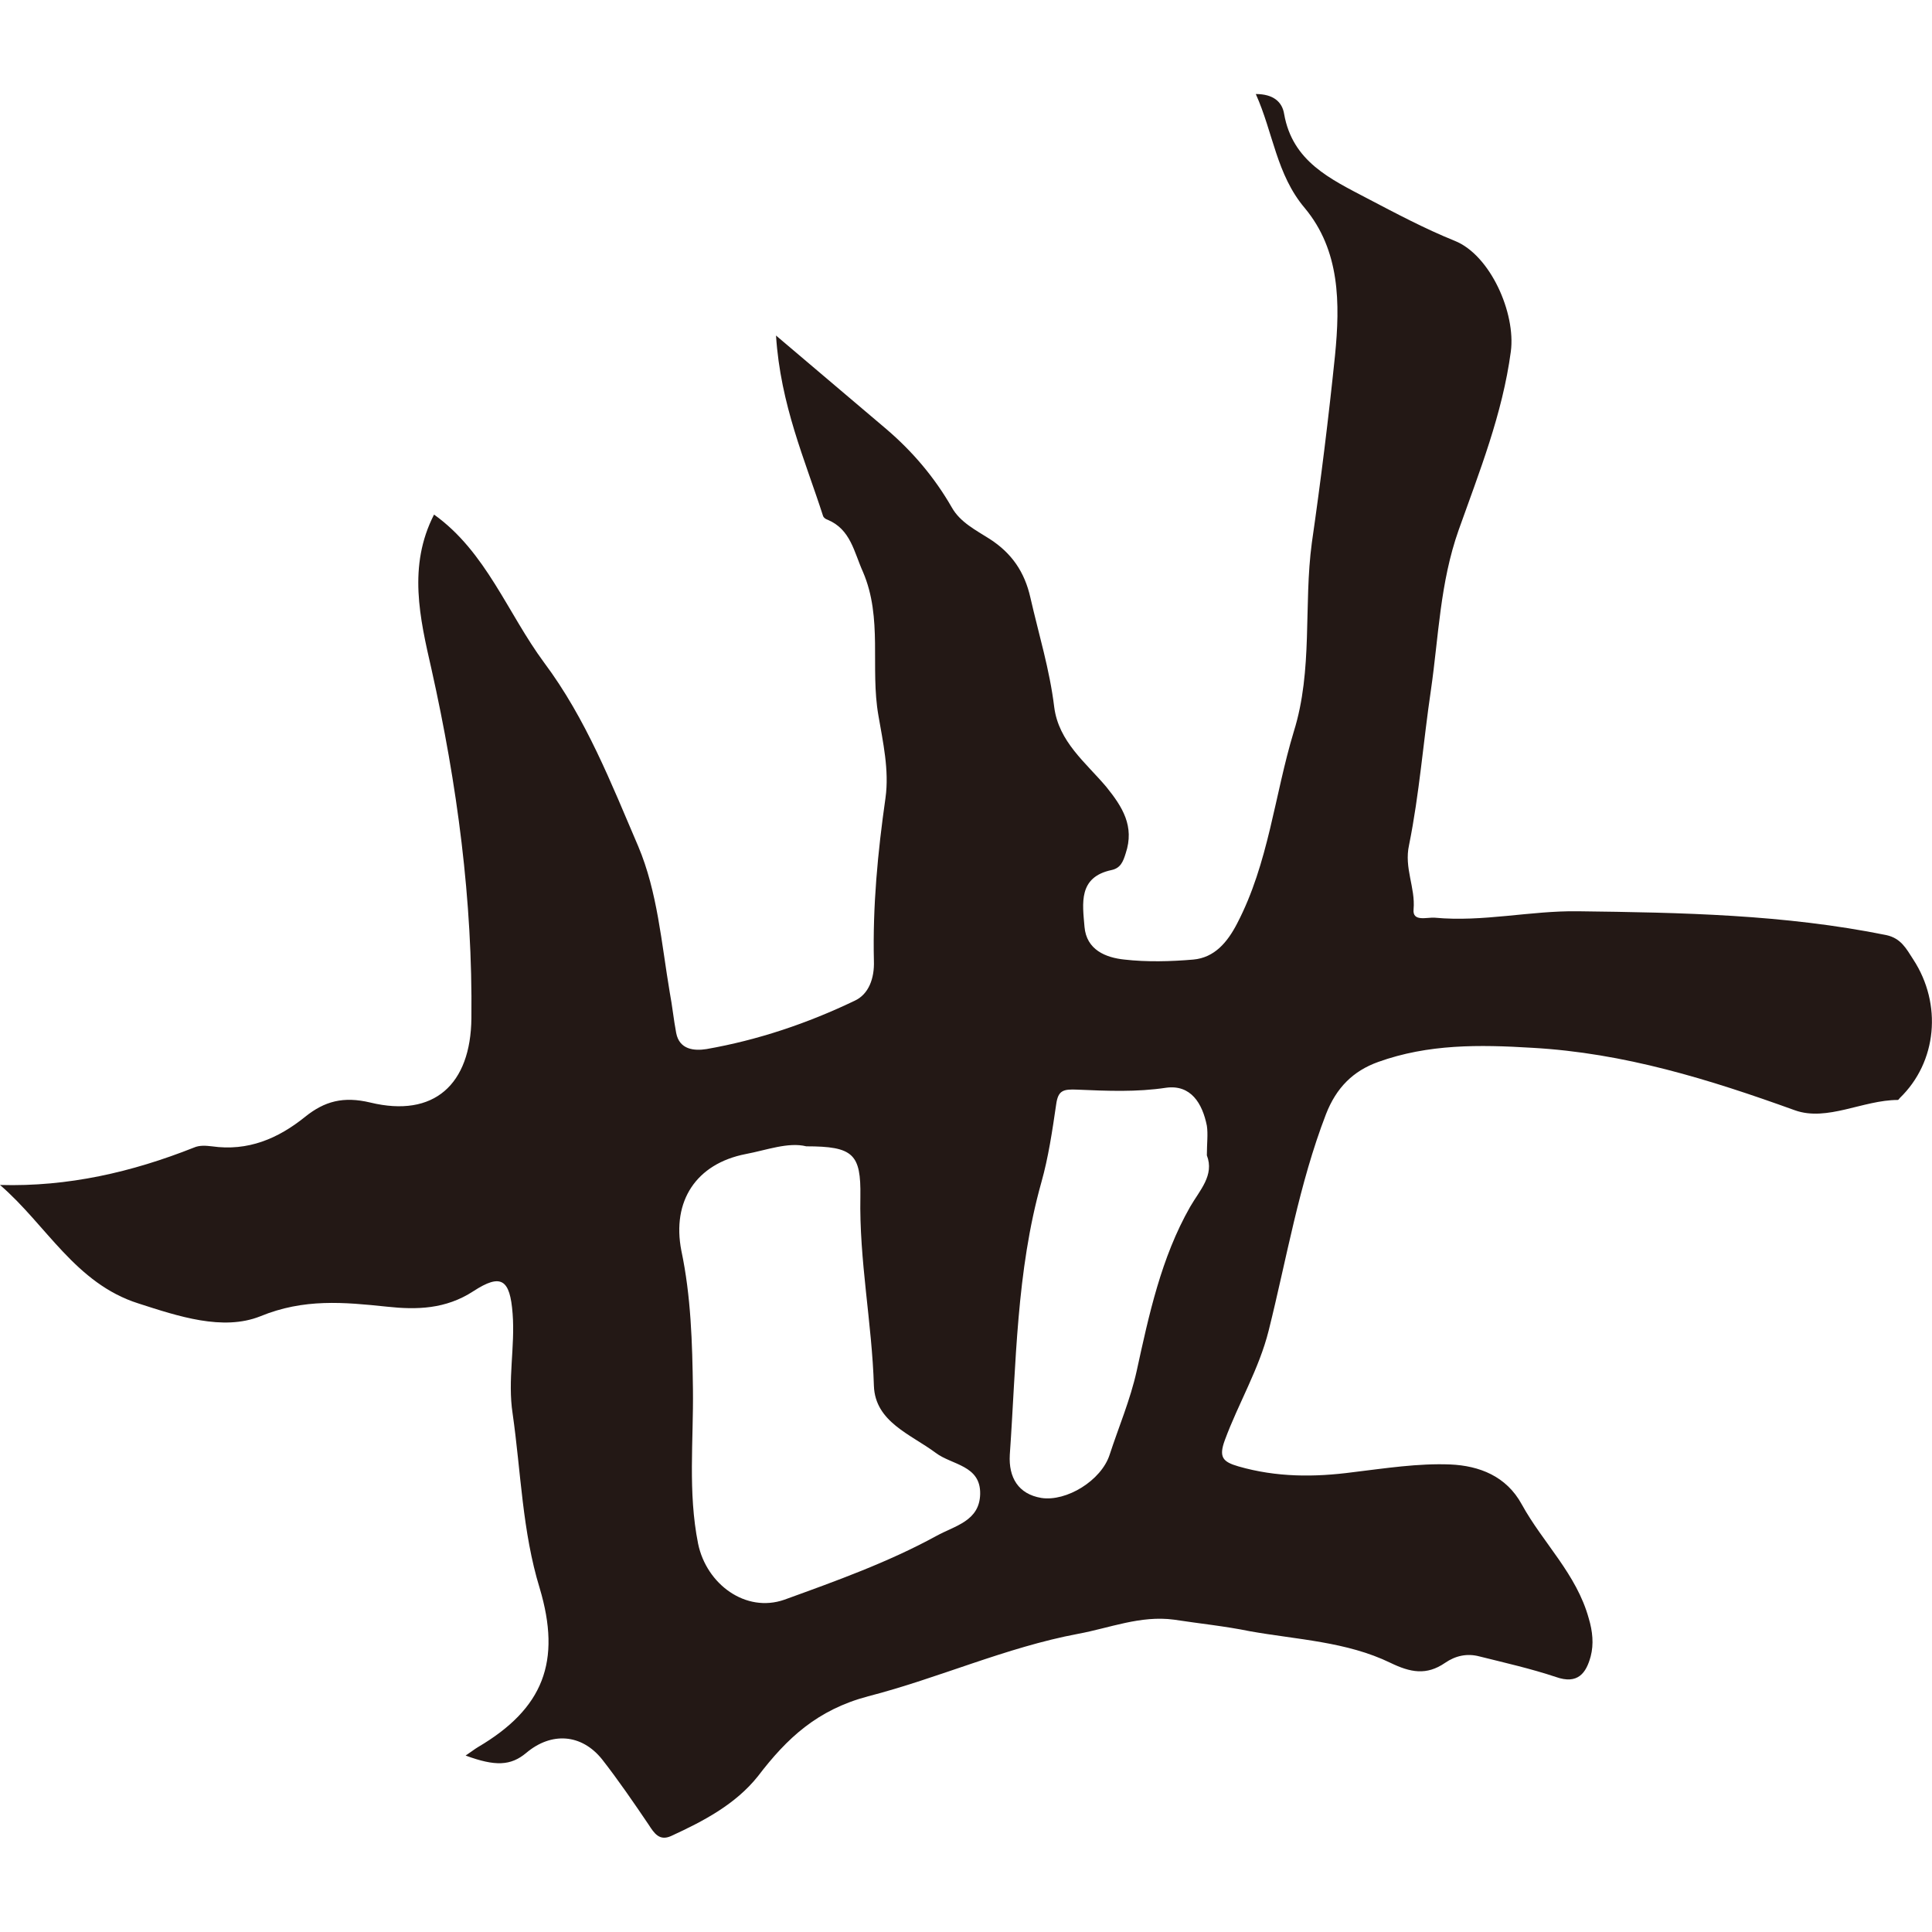 <?xml version="1.0" encoding="utf-8"?>
<!-- Generator: Adobe Illustrator 19.0.0, SVG Export Plug-In . SVG Version: 6.00 Build 0)  -->
<svg version="1.1" id="图层_1" xmlns="http://www.w3.org/2000/svg" xmlns:xlink="http://www.w3.org/1999/xlink" x="0px" y="0px"
	 width="300px" height="300px" viewBox="0 0 300 300" style="enable-background:new 0 0 300 300;" xml:space="preserve">
<style type="text/css">
	.st0{fill:#231815;}
</style>
<path id="XMLID_103_" class="st0" d="M297.1,149c-1.1-1.7-1.9-3.3-4.2-3.8c-15.8-3.2-31.8-3.5-47.9-3.7c-7.4-0.1-14.7,1.7-22.2,1
	c-1.2-0.1-3.5,0.7-3.3-1.3c0.3-3.4-1.5-6.4-0.7-10c1.6-7.9,2.2-16,3.4-24.1c1.2-8.3,1.4-16.6,4.3-24.8c3.2-9,6.8-18,8.1-27.7
	c0.8-6-3.2-15-8.7-17.2c-4.7-1.9-9.2-4.3-13.6-6.6c-5.7-3-11.6-5.7-12.9-13.1c-0.3-1.9-1.7-3.1-4.4-3.1c2.7,6,3.2,12.5,7.6,17.7
	c5.5,6.6,5.5,14.8,4.7,22.9c-1,9.7-2.2,19.4-3.6,29.1c-1.3,9.7,0.2,19.7-2.8,29.3c-3,9.9-3.9,20.4-8.8,29.8
	c-1.5,2.9-3.5,5.3-6.8,5.6c-3.5,0.3-7.2,0.4-10.7,0c-2.9-0.3-5.9-1.5-6.2-5.1c-0.3-3.6-1-7.7,4.2-8.8c1.4-0.3,1.8-1.3,2.2-2.6
	c1.4-4.2-0.5-7.2-3-10.3c-3.2-3.8-7.4-7-8.1-12.4c-0.7-5.8-2.4-11.3-3.7-17c-0.9-4-2.9-6.9-6.3-9.1c-2.2-1.4-4.6-2.6-5.9-4.9
	c-2.7-4.7-6.1-8.7-10.2-12.2c-5.3-4.5-10.6-9-17.1-14.5c0.7,10.8,4.5,19.3,7.3,28c0.1,0.3,0.4,0.5,0.7,0.6c3.6,1.5,4.1,5,5.5,8.1
	c3.1,7.2,1.1,14.9,2.4,22.3c0.7,4.1,1.7,8.5,1.1,12.8c-1.2,8.4-2,16.8-1.8,25.3c0.1,2.7-0.8,5.2-3,6.2c-7.3,3.5-15,6.1-23,7.5
	c-1.9,0.3-4.2,0.1-4.7-2.5c-0.4-2.1-0.6-4.2-1-6.3c-1.3-7.7-1.9-15.6-4.9-22.7c-4.2-9.8-8.1-19.8-14.6-28.5c-5.7-7.7-9-17.2-17.1-23
	c-4.1,8-2.2,16.1-0.4,24c4,17.9,6.4,35.9,6.2,54.2c-0.1,10.3-5.8,15.5-15.7,13.1c-4.2-1-7.1-0.2-10.1,2.2c-4.2,3.4-8.9,5.4-14.5,4.6
	c-0.9-0.1-1.9-0.2-2.8,0.2c-9.6,3.8-19.5,6.1-30.1,5.8c7.2,6.2,11.7,15.3,21.5,18.4c6.2,2,13.1,4.3,18.9,2c6.8-2.8,13-2.2,19.7-1.5
	c4.6,0.5,9.1,0.4,13.4-2.4c4.3-2.8,5.7-1.9,6.1,3.5c0.4,5.1-0.8,10.3,0,15.5c1.3,9.1,1.5,18.3,4.2,27.1c3.4,11.4,0.6,18.7-9.6,24.7
	c-0.5,0.3-1,0.7-1.9,1.3c4.6,1.7,7,1.6,9.4-0.4c3.9-3.3,8.6-3,11.8,1c2.5,3.2,4.9,6.7,7.2,10.1c0.9,1.4,1.7,2.6,3.5,1.8
	c5-2.3,10-4.9,13.5-9.3c4.5-5.9,9.2-10.3,17.1-12.4c10.9-2.8,21.4-7.6,32.6-9.7c4.9-0.9,9.7-2.9,14.9-2.2c3.9,0.6,7.9,1,11.8,1.8
	c7.3,1.3,15,1.6,21.8,4.9c3.1,1.5,5.6,2,8.5,0c1.6-1.1,3.4-1.5,5.3-1c4,1,8,1.9,11.9,3.2c3.4,1.2,4.7-0.6,5.4-3.2
	c0.5-1.9,0.3-3.9-0.3-5.9c-1.9-6.9-7.1-11.7-10.4-17.7c-2.4-4.4-6.6-6-11.1-6.2c-5-0.2-10.1,0.6-15.1,1.2c-6,0.8-11.9,0.8-17.8-0.9
	c-2.4-0.7-3.1-1.4-2.1-4.1c2.1-5.7,5.3-11,6.8-17c2.8-11.2,4.7-22.7,8.9-33.6c1.6-4.1,4.2-6.7,8.1-8.1c7.8-2.8,15.7-2.7,23.9-2.2
	c14.3,0.8,27.5,4.9,40.8,9.7c5,1.8,10.6-1.6,16-1.6c0.1,0,0.2-0.2,0.3-0.3C300.8,164.9,301.6,155.9,297.1,149z M145.4,238.5
	c-7.5,4.1-15.6,7-23.6,9.9c-6,2.1-12.1-2.4-13.4-8.7c-1.6-8-0.7-16-0.8-24c-0.1-7.2-0.3-14.4-1.8-21.5c-1.5-7.7,2.3-13.5,10-15
	c3.2-0.6,6.6-1.9,9.4-1.2c7.3,0,8.5,1.2,8.4,7.8c-0.2,9.9,1.8,19.6,2.1,29.4c0.2,5.6,5.7,7.5,9.6,10.4c2.5,1.9,7,1.9,6.9,6.4
	C152.1,236.2,148.3,236.9,145.4,238.5z M184.8,187.4c-4.5,7.9-6.4,16.8-8.3,25.5c-1,4.5-2.8,8.7-4.2,13c-1.3,4-6.7,7.3-10.6,6.7
	c-3.6-0.6-5.1-3.2-4.9-6.7c1-14.2,1-28.4,4.9-42.3c1.1-3.9,1.7-8,2.3-12.1c0.3-2.2,1.1-2.4,3.3-2.3c4.6,0.2,9.2,0.4,13.8-0.3
	c3.8-0.5,5.6,2.4,6.3,5.9c0.2,1.3,0,2.8,0,4.6C188.6,182.5,186.3,184.8,184.8,187.4z"/>
<g id="XMLID_66_">
</g>
<g id="XMLID_67_">
</g>
<g id="XMLID_68_">
</g>
<g id="XMLID_69_">
</g>
<g id="XMLID_70_">
</g>
<g id="XMLID_71_">
</g>
</svg>
